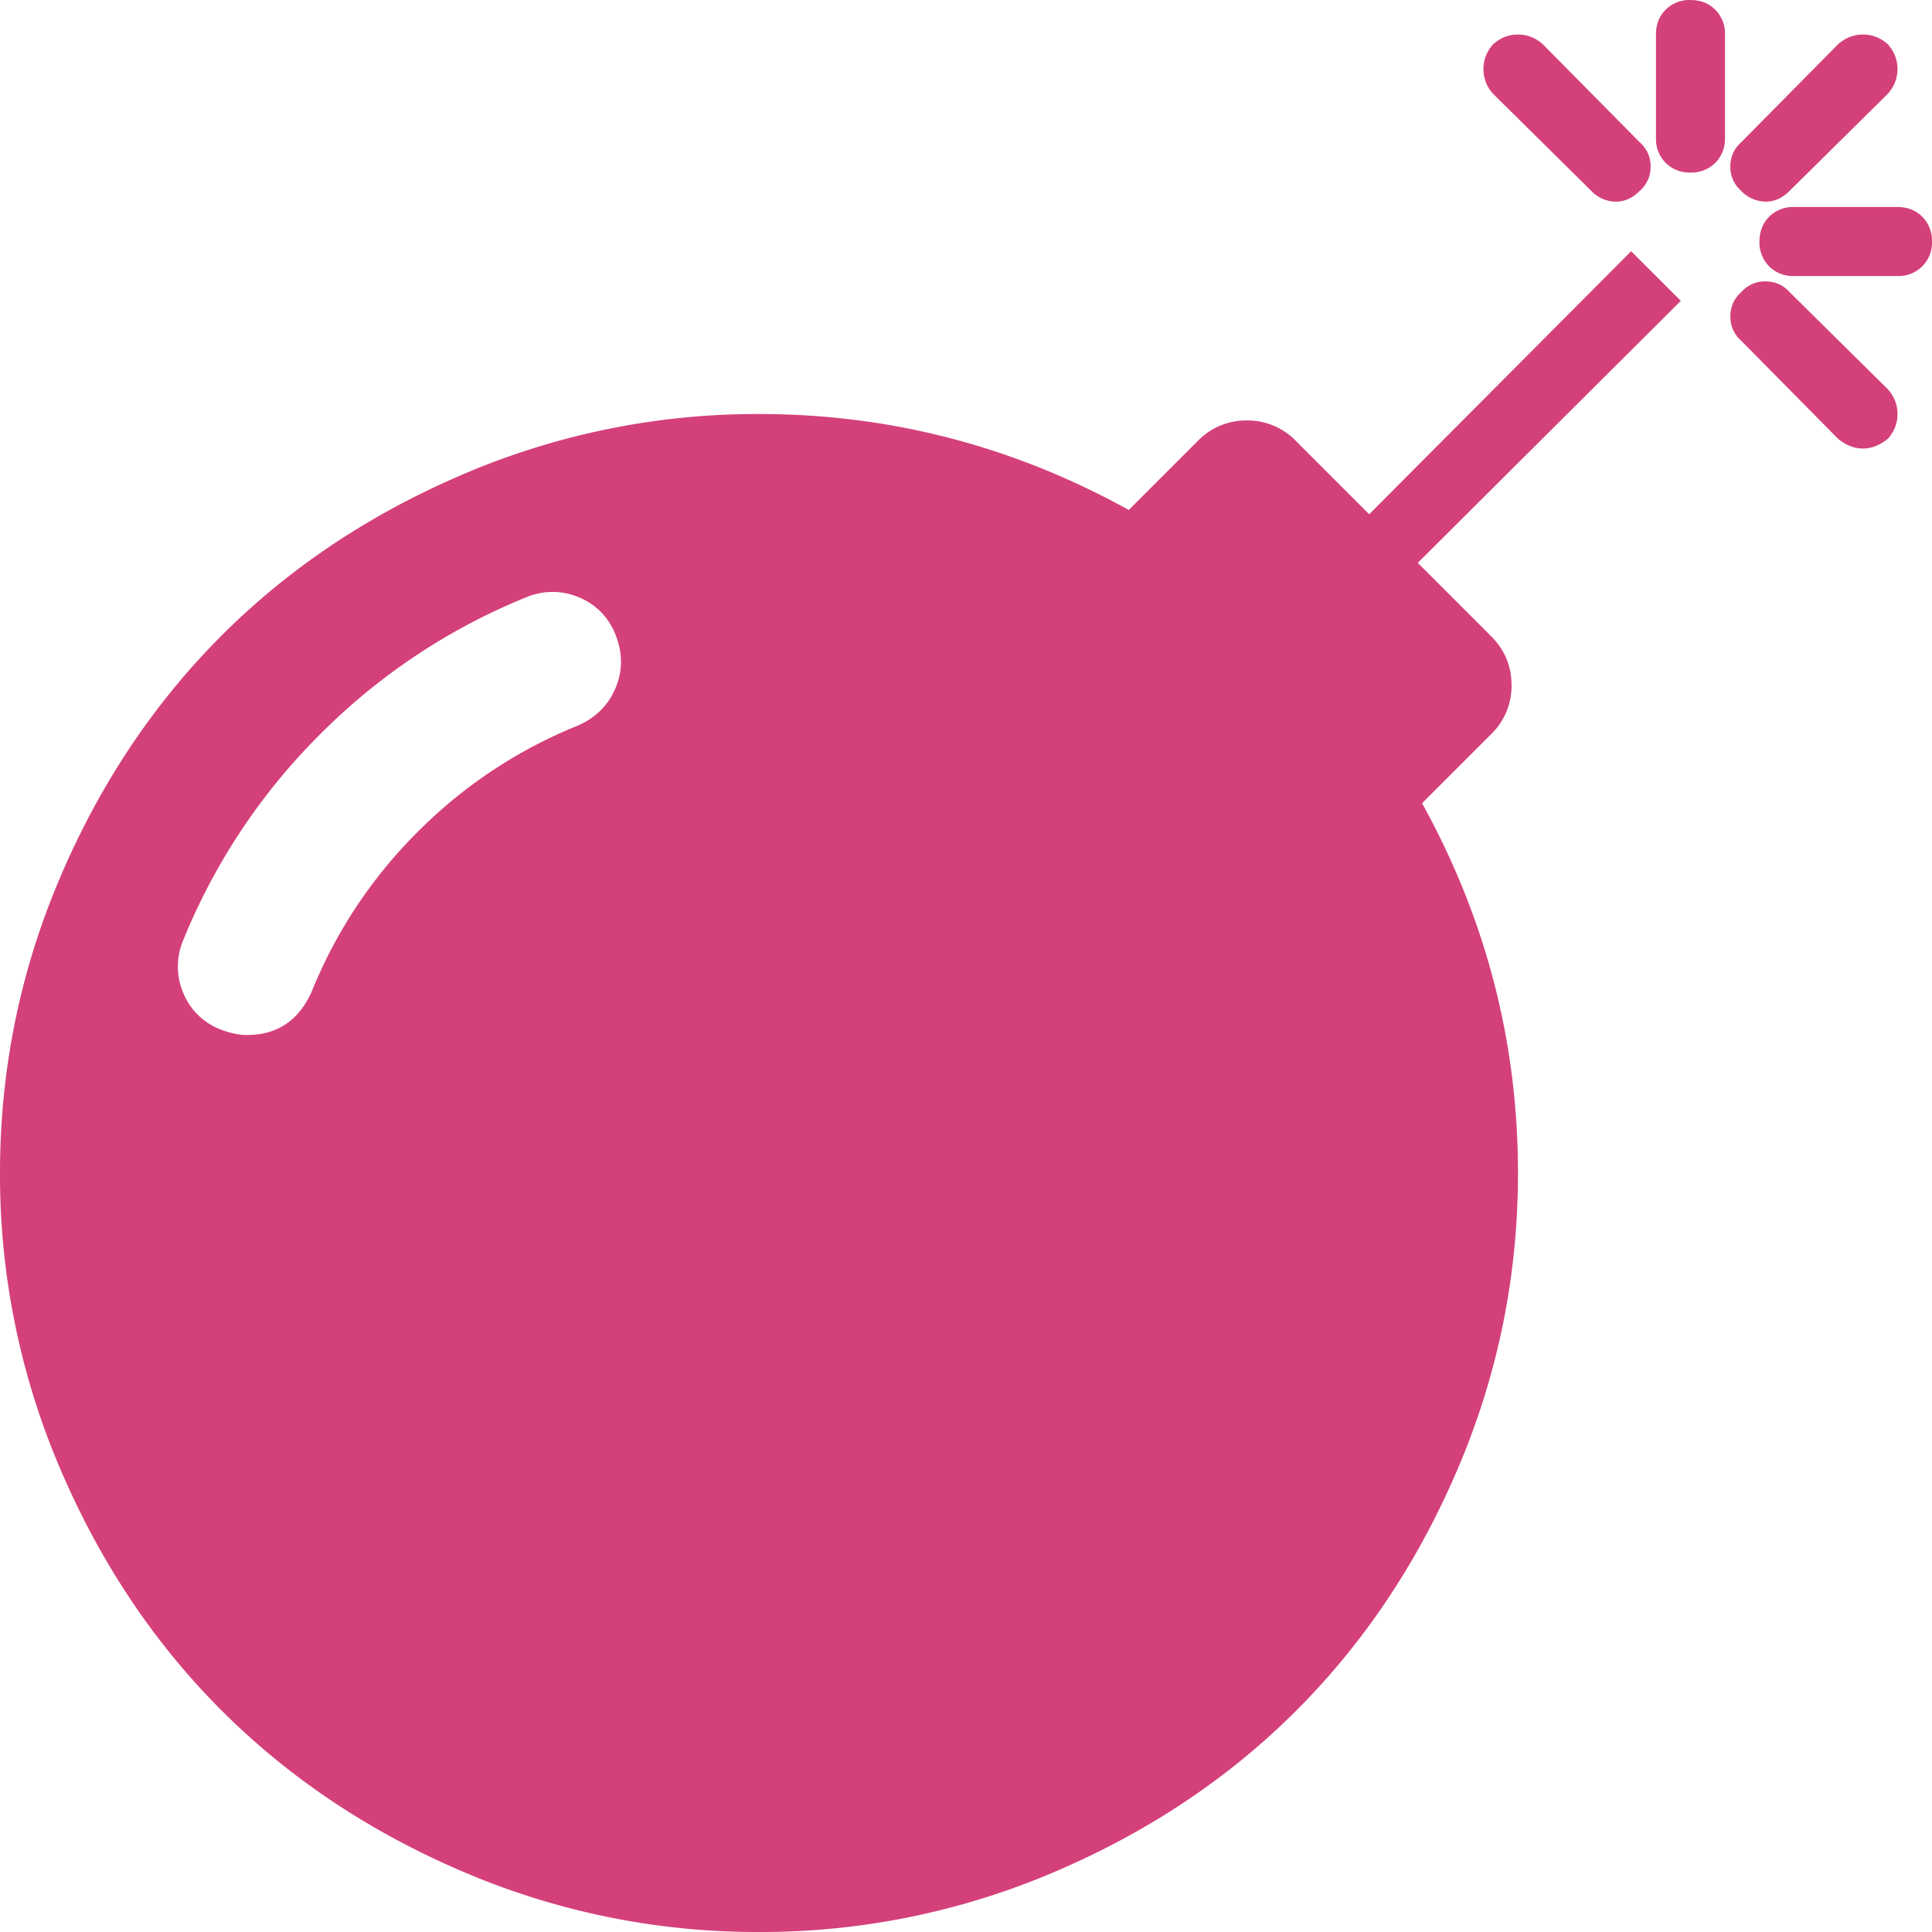 <?xml version="1.0" encoding="UTF-8"?>
<svg xmlns="http://www.w3.org/2000/svg" preserveAspectRatio="xMidYMid meet" data-bbox="0 -0.001 56.001 56.001" viewBox="0 -0.001 56.001 56.001" height="56" width="56" data-type="shape" role="presentation" aria-hidden="true" aria-label="">
  <g>
    <path fill="#d4407a" d="M17.844 18.406a1.895 1.895 0 0 0-1.063-1.093 1.954 1.954 0 0 0-1.531 0 17.93 17.93 0 0 0-5.969 3.968 17.929 17.929 0 0 0-3.969 5.969 1.954 1.954 0 0 0 0 1.531 1.9 1.9 0 0 0 1.094 1.063c.271.104.521.156.75.156.875 0 1.5-.417 1.875-1.25a13.848 13.848 0 0 1 3.078-4.64 13.849 13.849 0 0 1 4.641-3.079c.52-.229.885-.593 1.094-1.093.208-.5.208-1.01 0-1.532zM47.28 7.281l1.44 1.439-7.625 7.594 2.125 2.125c.396.395.593.87.593 1.421a1.94 1.94 0 0 1-.593 1.422l-2 2C43.073 26.635 44 30.208 44 34c0 2.98-.578 5.828-1.734 8.547-1.157 2.719-2.72 5.062-4.688 7.031-1.969 1.969-4.312 3.531-7.031 4.688A21.617 21.617 0 0 1 22 56a21.62 21.62 0 0 1-8.547-1.734c-2.719-1.157-5.062-2.72-7.031-4.688-1.969-1.969-3.531-4.312-4.688-7.031A21.618 21.618 0 0 1 0 34c0-2.98.578-5.828 1.734-8.547 1.157-2.719 2.72-5.062 4.688-7.031 1.969-1.969 4.312-3.531 7.031-4.688A21.617 21.617 0 0 1 22 12c3.792 0 7.365.927 10.719 2.781l2-2a1.94 1.94 0 0 1 1.422-.594 1.94 1.94 0 0 1 1.422.594l2.124 2.125 7.594-7.625zm.25-1.75c-.208.209-.437.313-.687.313a.988.988 0 0 1-.719-.313L43.281 2.72A1.043 1.043 0 0 1 43 2c0-.27.094-.51.281-.719C43.49 1.094 43.73 1 44 1c.27 0 .51.094.719.281l2.812 2.844a.907.907 0 0 1 .313.703.907.907 0 0 1-.313.703zm7.188 7.188c-.23.187-.469.281-.719.281s-.49-.094-.719-.281l-2.81-2.844a.907.907 0 0 1-.313-.703c0-.281.104-.516.313-.703a.906.906 0 0 1 .703-.313c.281 0 .516.104.703.313l2.844 2.812c.187.209.281.448.281.719 0 .27-.094.51-.281.719zM56 7a.974.974 0 0 1-.281.719A.974.974 0 0 1 55 8h-3a.974.974 0 0 1-.719-.281A.974.974 0 0 1 51 7c0-.292.094-.531.281-.719A.974.974 0 0 1 52 6h3c.292 0 .531.094.719.281A.974.974 0 0 1 56 7zm-6-6v3a.974.974 0 0 1-.281.719A.974.974 0 0 1 49 5a.974.974 0 0 1-.719-.281A.974.974 0 0 1 48 4V1c0-.292.094-.531.281-.719A.974.974 0 0 1 49 0c.292 0 .531.094.719.281A.974.974 0 0 1 50 1zm4.719 1.719L51.875 5.53c-.208.209-.438.313-.688.313a.988.988 0 0 1-.718-.313.907.907 0 0 1-.313-.703c0-.281.104-.516.313-.703l2.812-2.844C53.49 1.094 53.73 1 54 1c.27 0 .51.094.719.281.187.209.281.448.281.719 0 .27-.094.51-.281.719z"></path>
  </g>
</svg>
